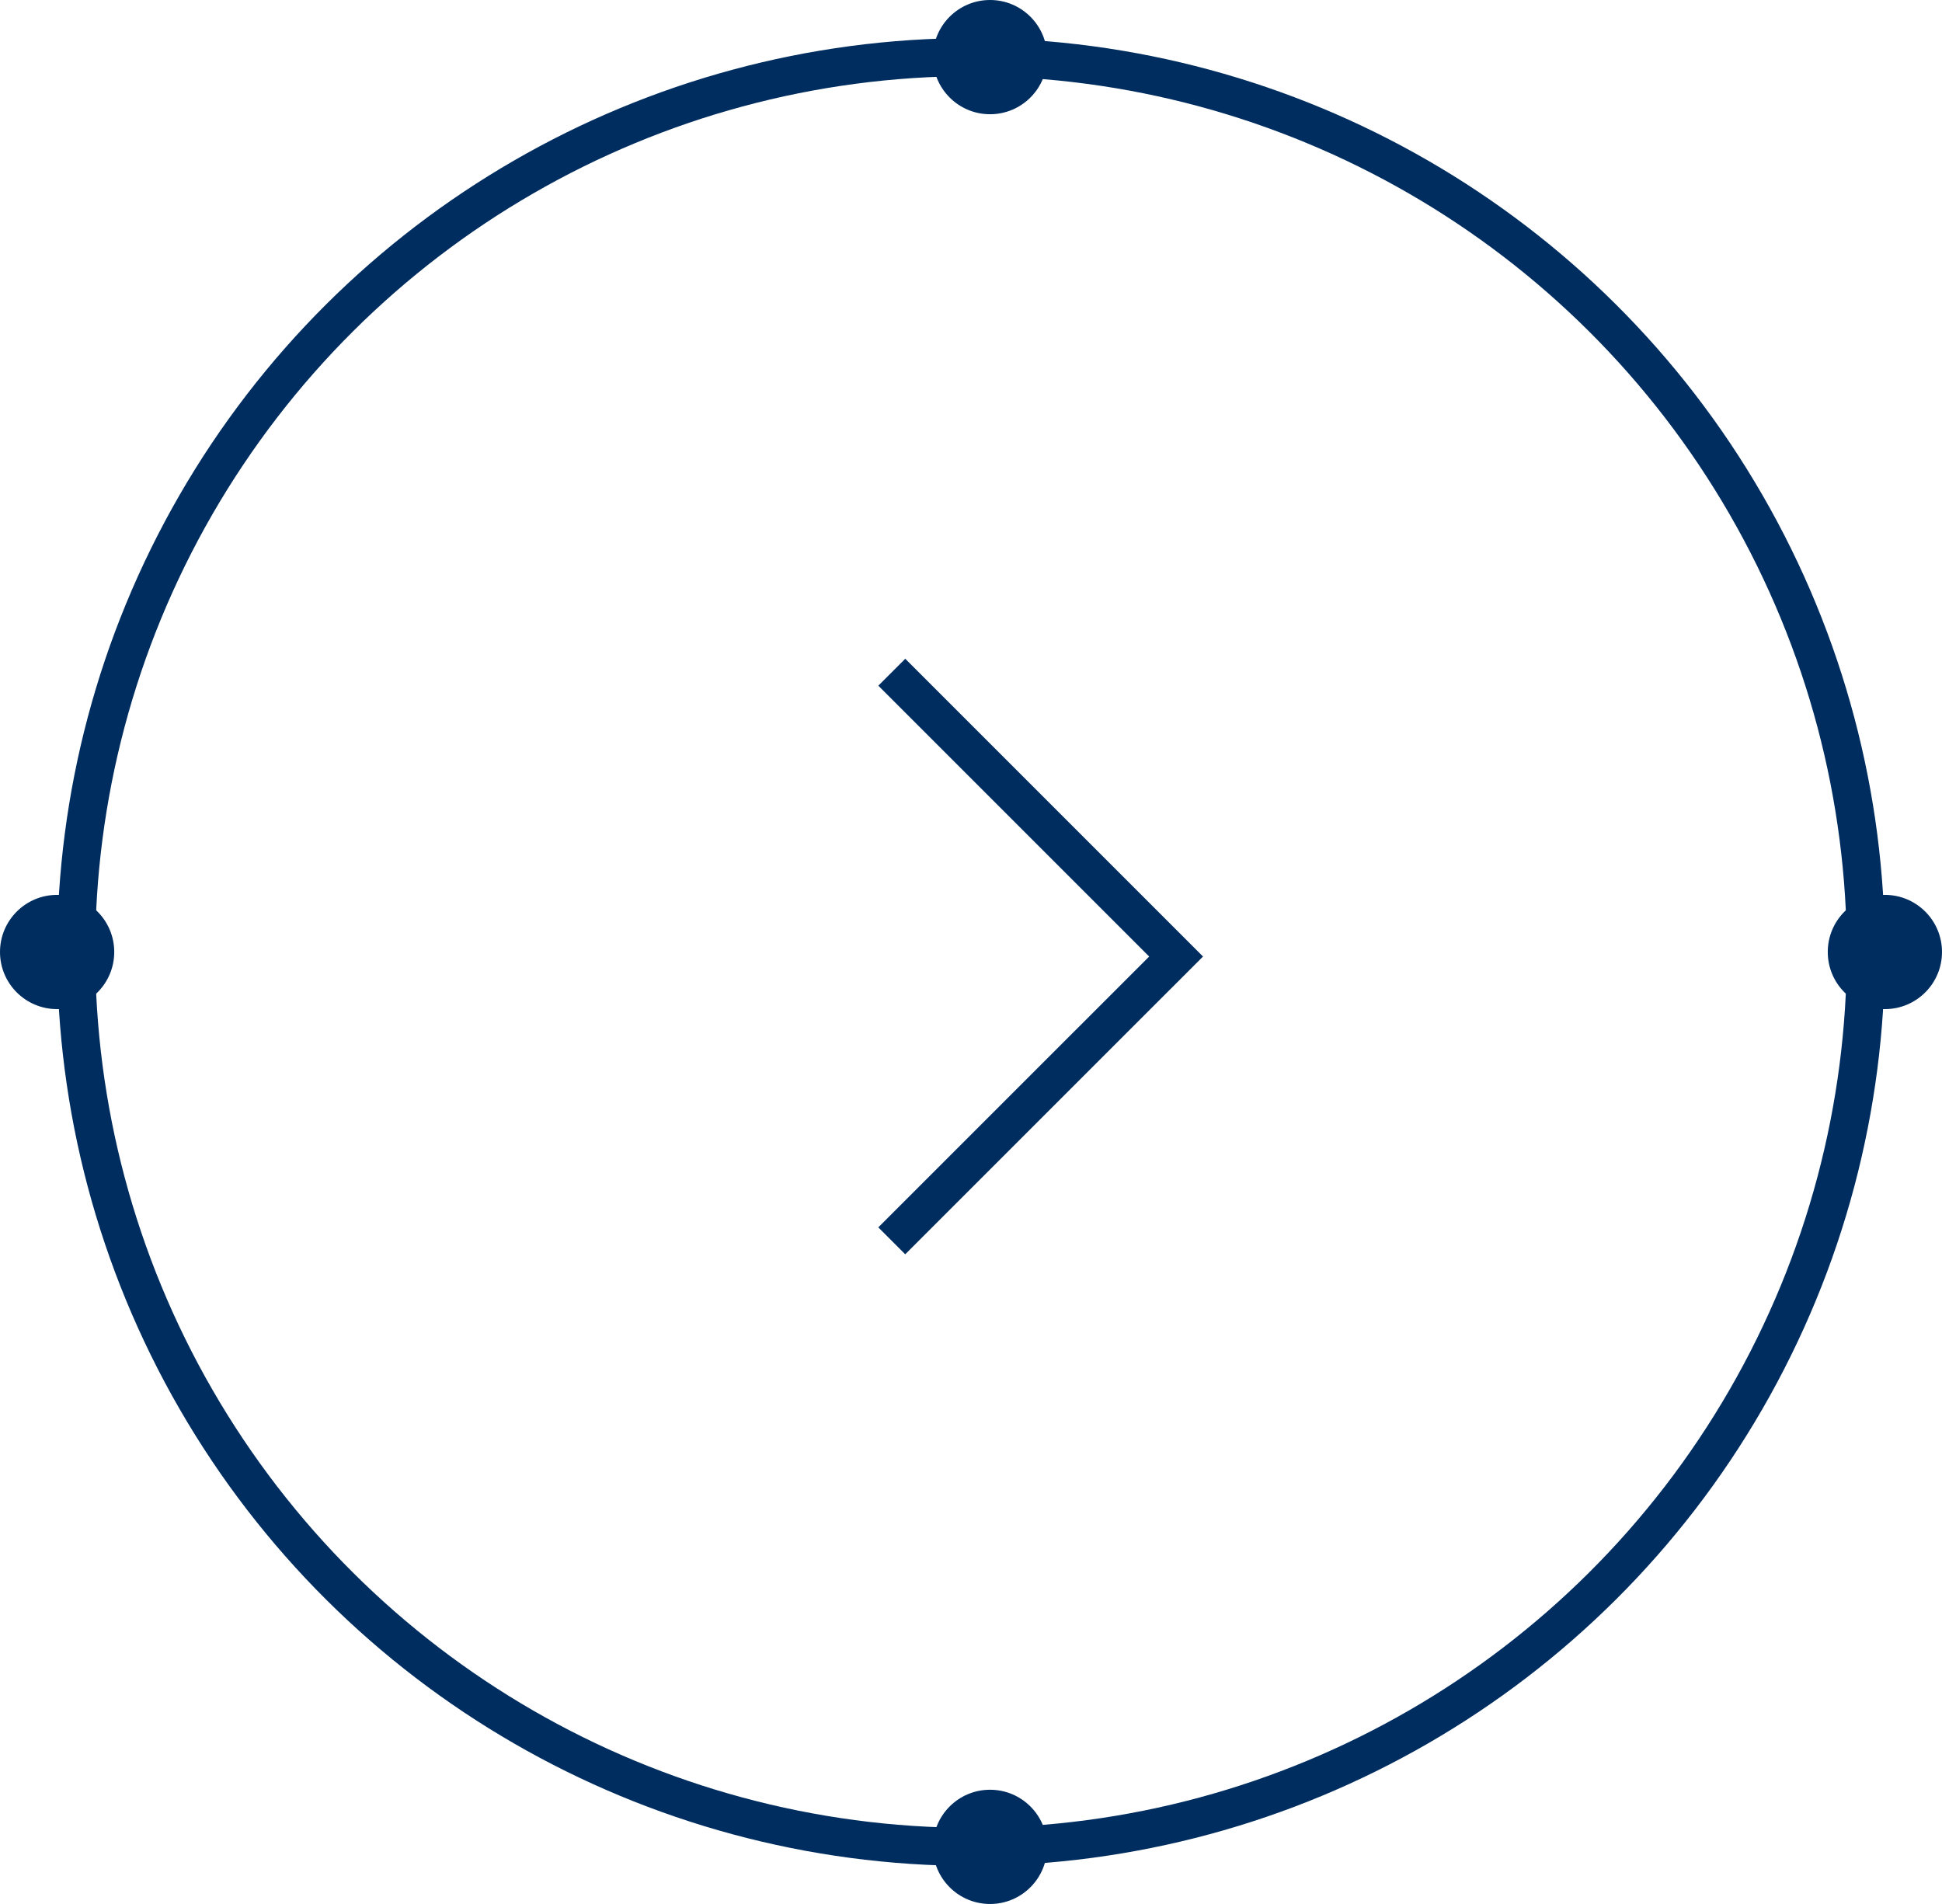 <svg xmlns="http://www.w3.org/2000/svg" width="51" height="50"><g transform="rotate(90 25.5 25.5)"><g data-name="楕円形 1" transform="translate(1 1.5)" fill="none" stroke="#002d5f"><circle cx="24" cy="24" r="24" stroke="none"/><circle cx="24" cy="24" r="23.5"/></g><circle data-name="楕円形 2" cx="1.5" cy="1.5" r="1.5" transform="translate(47 23.5)" fill="#002d5f"/><circle data-name="楕円形 5" cx="1.5" cy="1.5" r="1.5" transform="rotate(90 -10.75 37.25)" fill="#002d5f"/><circle data-name="楕円形 3" cx="1.5" cy="1.5" r="1.5" transform="translate(0 23.5)" fill="#002d5f"/><circle data-name="楕円形 4" cx="1.5" cy="1.5" r="1.5" transform="rotate(90 13.25 13.25)" fill="#002d5f"/><path data-name="arw" d="M17.653 27.58l7.466-7.466 7.466 7.467" fill="none" stroke="#002d5f"/></g></svg>